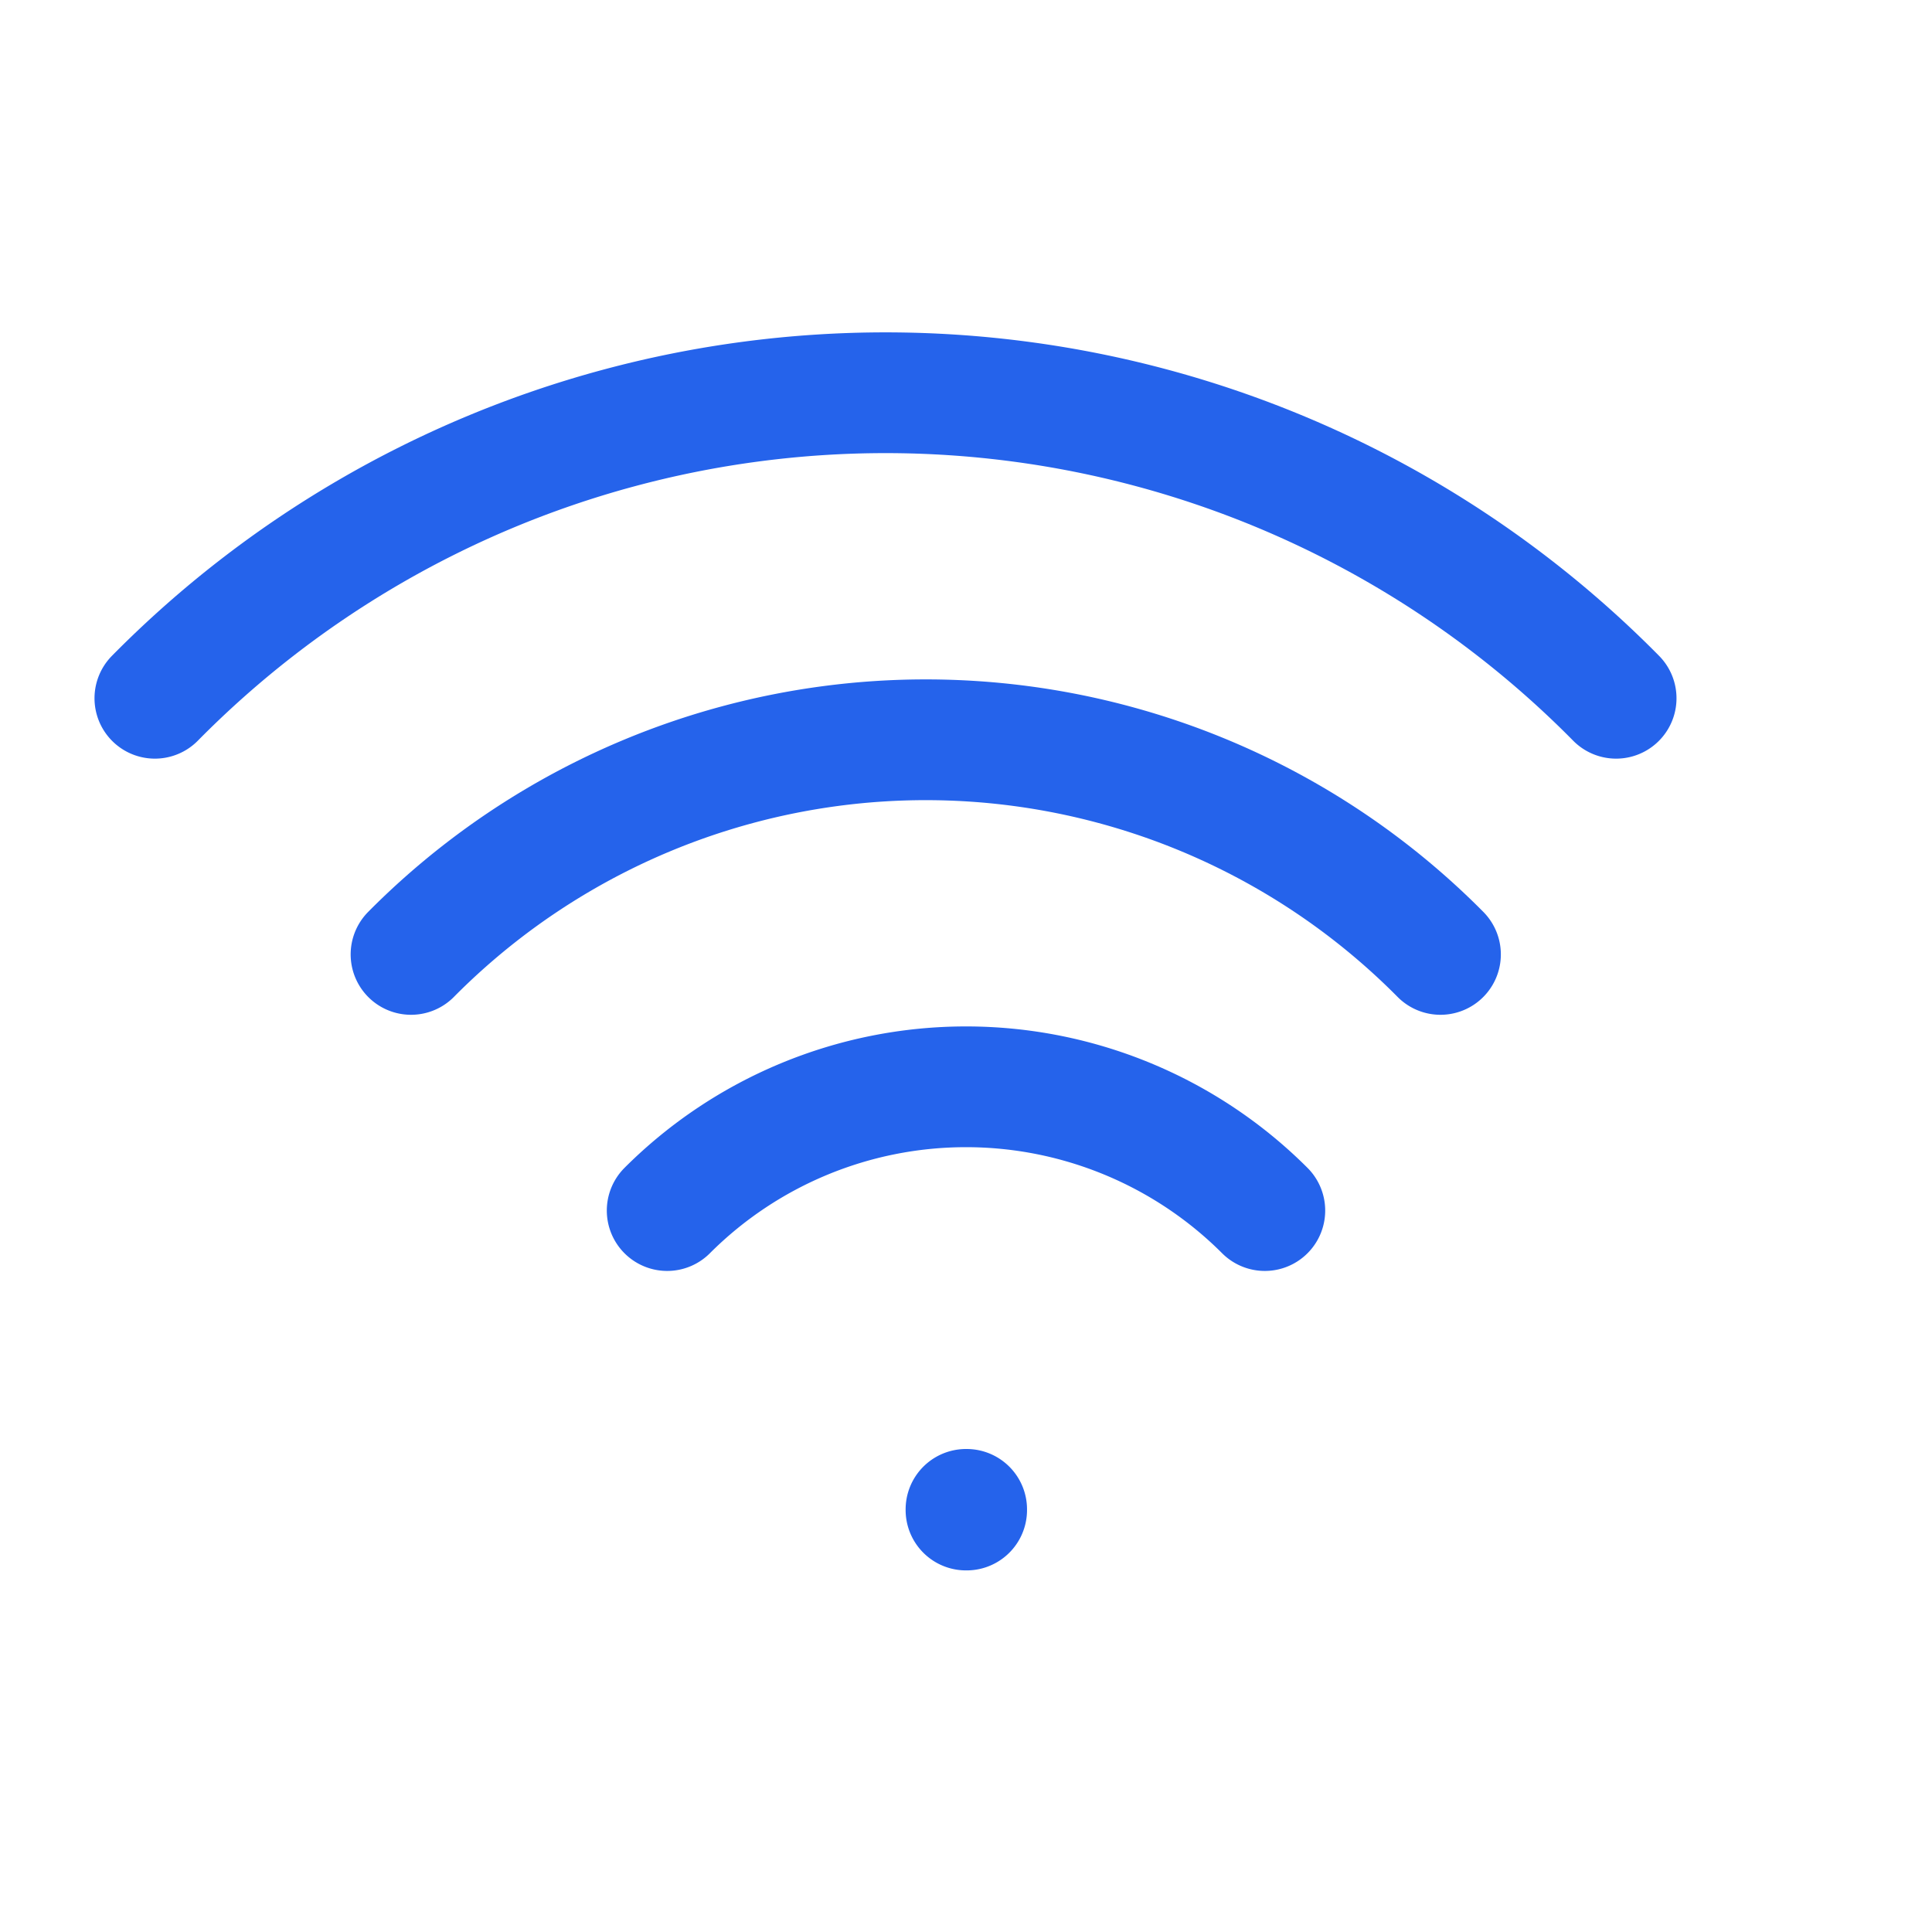 <svg width="24" height="24" viewBox="0 0 24 24" fill="none" xmlns="http://www.w3.org/2000/svg" role="img" aria-label="Wi-Fi">
  <path d="M8.288 15.038a5.25 5.25 0 017.424 0M5.106 11.856a9 9 0 0112.788 0M1.924 8.674a12.75 12.75 0 0118.152 0M12 18.75h.008v.008H12v-.008z" stroke="#2563eb" stroke-width="1.5" stroke-linecap="round" stroke-linejoin="round" />
</svg>
